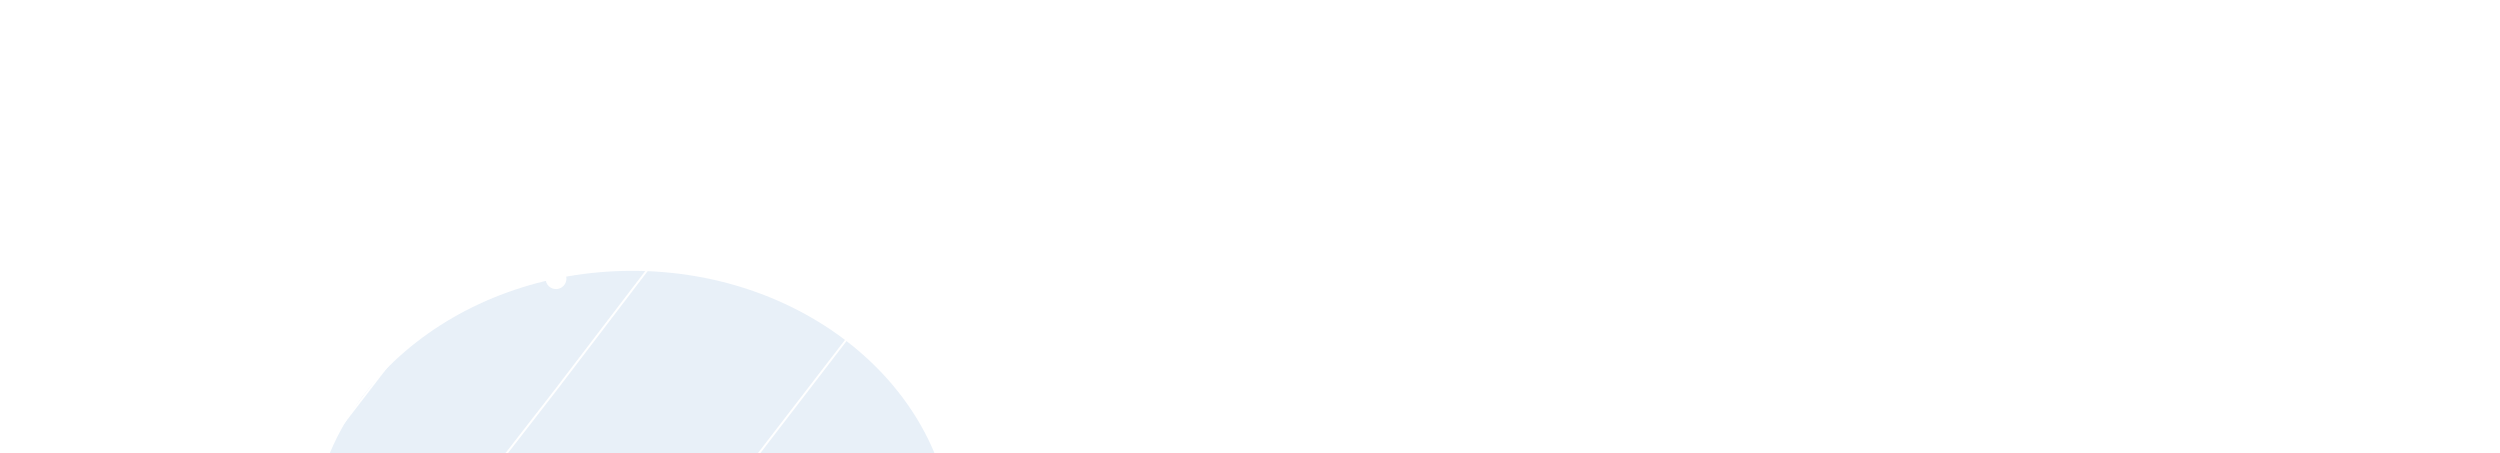 <svg width="1920" height="348" viewBox="0 0 1920 348" fill="none" xmlns="http://www.w3.org/2000/svg">
<mask id="mask0_682_48109" style="mask-type:alpha" maskUnits="userSpaceOnUse" x="0" y="0" width="1920" height="348">
<rect width="1920" height="348" fill="#C4C4C4"/>
</mask>
<g mask="url(#mask0_682_48109)">
<g filter="url(#filter0_f_682_48109)">
<ellipse cx="485.5" cy="419" rx="246.5" ry="211" fill="#B2CCE8" fill-opacity="0.3"/>
</g>
<path d="M811.167 66.236C809.933 67.06 808.483 67.5 807 67.5C805.011 67.5 803.103 66.71 801.697 65.303C800.29 63.897 799.5 61.989 799.5 60C799.5 58.517 799.94 57.067 800.764 55.833C801.588 54.6 802.759 53.639 804.13 53.071C805.5 52.503 807.008 52.355 808.463 52.644C809.918 52.934 811.254 53.648 812.303 54.697C813.352 55.746 814.067 57.082 814.356 58.537C814.645 59.992 814.497 61.5 813.929 62.87C813.361 64.241 812.4 65.412 811.167 66.236Z" stroke="white"/>
<path d="M1629.17 160.236C1627.93 161.06 1626.48 161.5 1625 161.5C1623.01 161.5 1621.1 160.71 1619.7 159.303C1618.29 157.897 1617.5 155.989 1617.5 154C1617.5 152.517 1617.94 151.067 1618.76 149.833C1619.59 148.6 1620.76 147.639 1622.13 147.071C1623.5 146.503 1625.01 146.355 1626.46 146.644C1627.92 146.934 1629.25 147.648 1630.3 148.697C1631.35 149.746 1632.07 151.082 1632.36 152.537C1632.65 153.992 1632.5 155.5 1631.93 156.87C1631.36 158.241 1630.4 159.412 1629.17 160.236Z" stroke="white"/>
<path d="M427 222C428.582 222 430.129 221.531 431.444 220.652C432.76 219.773 433.785 218.523 434.391 217.062C434.997 215.6 435.155 213.991 434.846 212.439C434.538 210.888 433.776 209.462 432.657 208.343C431.538 207.224 430.113 206.462 428.561 206.154C427.009 205.845 425.4 206.003 423.939 206.609C422.477 207.214 421.227 208.24 420.348 209.555C419.469 210.871 419 212.418 419 214C419 216.122 419.843 218.157 421.343 219.657C422.843 221.157 424.878 222 427 222V222Z" fill="white"/>
<path d="M37.167 74.236C35.933 75.06 34.483 75.5 33 75.5C31.011 75.5 29.103 74.71 27.697 73.303C26.29 71.897 25.5 69.989 25.5 68C25.5 66.517 25.94 65.067 26.764 63.833C27.588 62.6 28.759 61.639 30.13 61.071C31.5 60.503 33.008 60.355 34.463 60.644C35.918 60.934 37.255 61.648 38.303 62.697C39.352 63.746 40.066 65.082 40.356 66.537C40.645 67.992 40.497 69.5 39.929 70.87C39.361 72.241 38.4 73.412 37.167 74.236Z" stroke="white"/>
<rect x="712" y="304" width="16" height="16" fill="white"/>
<rect x="147.5" y="107.5" width="15" height="15" stroke="white"/>
<rect x="1227.5" y="272.5" width="15" height="15" stroke="white"/>
<path d="M355.854 205.248L356.216 204.787L355.86 204.321L217.533 23.756H360.244L499.491 204.244L426.969 299.282L426.966 299.287L360.587 384.787H217.707L353.974 207.645L353.978 207.639L355.854 205.248Z" stroke="white" stroke-width="1.513"/>
<path d="M1029.85 205.248L1030.22 204.787L1029.86 204.321L891.533 23.756H1034.24L1173.49 204.244L1100.97 299.282L1100.97 299.287L1034.59 384.787H891.707L1027.97 207.645L1027.98 207.639L1029.85 205.248Z" stroke="white" stroke-width="1.513"/>
<path d="M692.854 205.248L693.216 204.787L692.86 204.321L554.533 23.756H697.244L836.491 204.244L763.969 299.282L763.966 299.287L697.587 384.787H554.707L690.974 207.645L690.978 207.639L692.854 205.248Z" stroke="white" stroke-width="1.513"/>
<path d="M1366.85 205.248L1367.22 204.787L1366.86 204.321L1228.53 23.756H1371.24L1510.49 204.244L1437.97 299.282L1437.97 299.287L1371.59 384.787H1228.71L1364.97 207.645L1364.98 207.639L1366.85 205.248Z" stroke="white" stroke-width="1.513"/>
<path d="M1703.85 205.248L1704.22 204.787L1703.86 204.321L1565.53 23.756H1708.24L1847.49 204.244L1774.97 299.282L1774.97 299.287L1708.59 384.787H1565.71L1701.97 207.645L1701.98 207.639L1703.85 205.248Z" stroke="white" stroke-width="1.513"/>
<path d="M917 125H924.626L932 134.558L928.157 139.594L924.644 144.119H917.009L924.245 134.712L924.344 134.586L917 125Z" fill="white"/>
<path d="M1530 295H1537.63L1545 304.558L1541.16 309.594L1537.64 314.119H1530.01L1537.24 304.712L1537.34 304.586L1530 295Z" fill="white"/>
<path d="M1878 92H1885.63L1893 101.558L1889.16 106.594L1885.64 111.119H1878.01L1885.24 101.712L1885.34 101.586L1878 92Z" fill="white"/>
</g>
<defs>
<filter id="filter0_f_682_48109" x="3.894" y="-27.106" width="963.211" height="892.211" filterUnits="userSpaceOnUse" color-interpolation-filters="sRGB">
<feFlood flood-opacity="0" result="BackgroundImageFix"/>
<feBlend mode="normal" in="SourceGraphic" in2="BackgroundImageFix" result="shape"/>
<feGaussianBlur stdDeviation="117.553" result="effect1_foregroundBlur_682_48109"/>
</filter>
</defs>
</svg>
